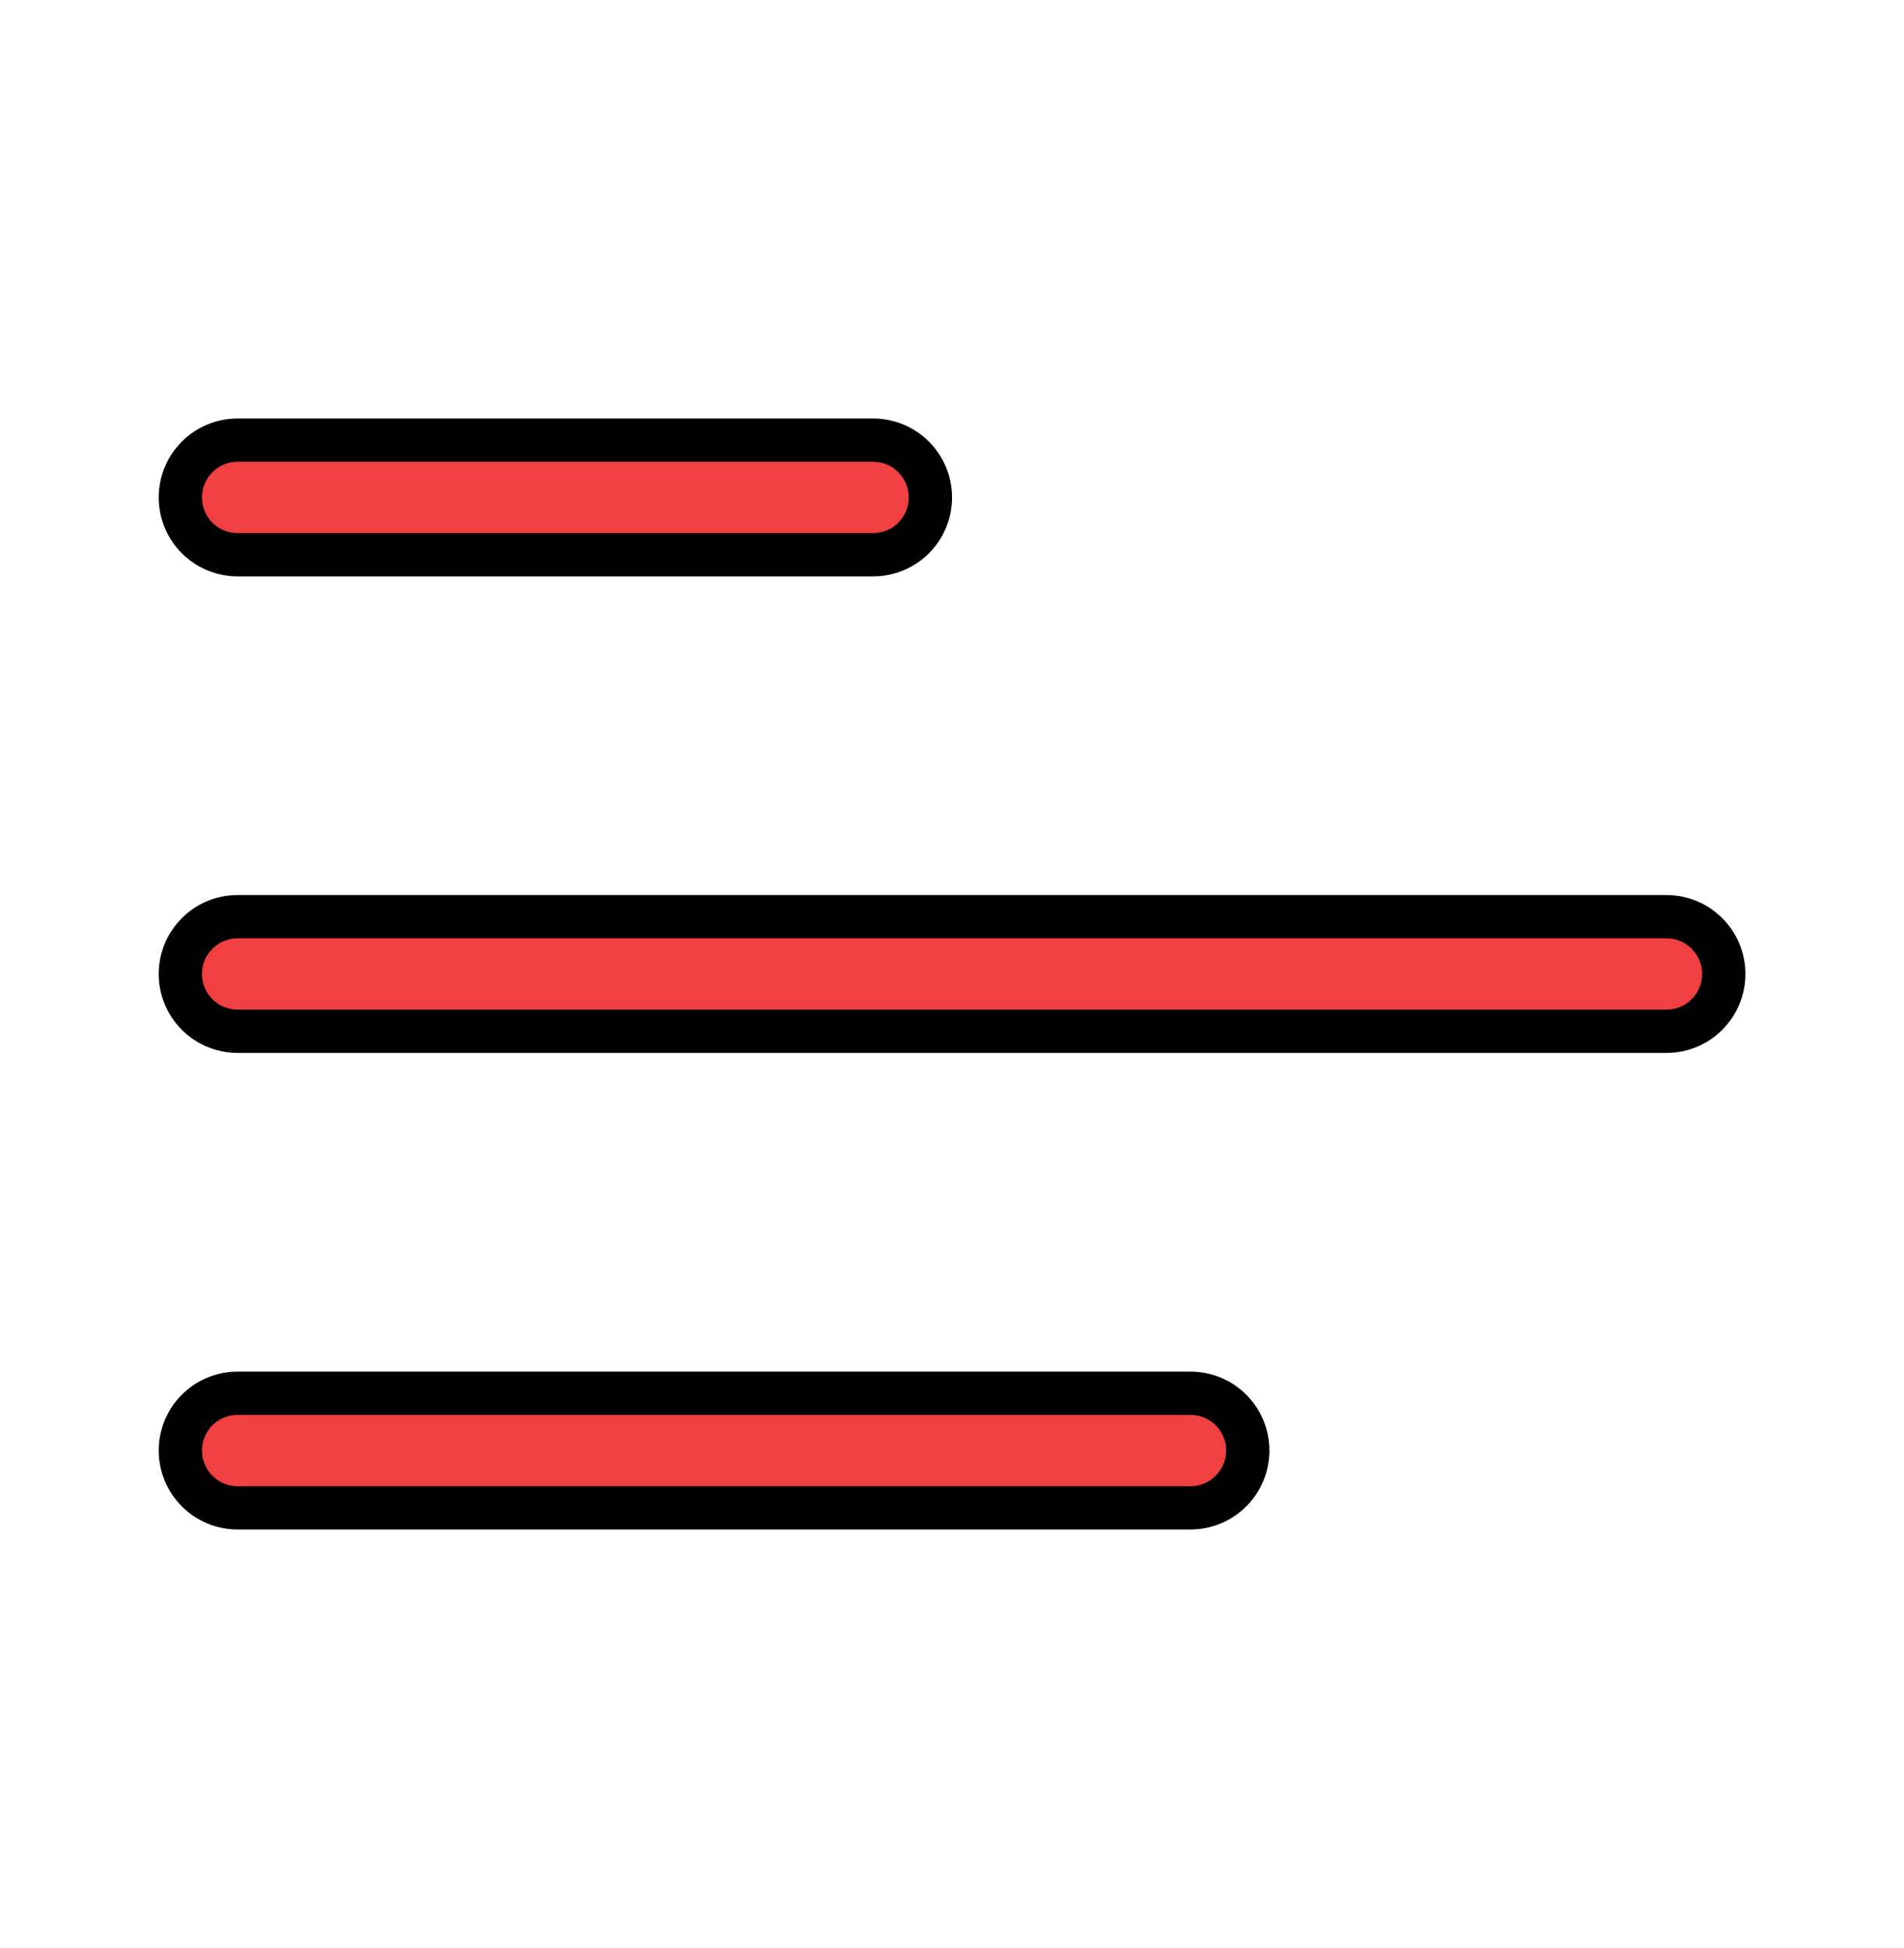 <svg width="44" height="45" viewBox="0 0 44 45" fill="none" xmlns="http://www.w3.org/2000/svg">
<path d="M5.492 32.187H27.511C27.862 32.187 28.199 32.326 28.447 32.574C28.695 32.822 28.835 33.16 28.835 33.511C28.835 33.862 28.695 34.199 28.447 34.447C28.199 34.696 27.862 34.835 27.511 34.835H5.492C5.141 34.835 4.804 34.696 4.556 34.447C4.307 34.199 4.168 33.862 4.168 33.511C4.168 33.16 4.307 32.822 4.556 32.574C4.804 32.326 5.141 32.187 5.492 32.187ZM5.492 21.177H38.511C38.862 21.177 39.199 21.317 39.447 21.565C39.695 21.814 39.835 22.15 39.835 22.501C39.835 22.852 39.695 23.189 39.447 23.438C39.199 23.686 38.862 23.825 38.511 23.825H5.492C5.141 23.825 4.804 23.686 4.556 23.438C4.307 23.189 4.168 22.852 4.168 22.501C4.168 21.769 4.762 21.177 5.492 21.177ZM5.492 10.168H20.177C20.528 10.168 20.865 10.307 21.113 10.556C21.362 10.804 21.501 11.141 21.501 11.492C21.501 11.843 21.362 12.18 21.113 12.429C20.865 12.677 20.528 12.816 20.177 12.816H5.492C5.141 12.816 4.804 12.677 4.556 12.429C4.307 12.18 4.168 11.843 4.168 11.492C4.168 10.76 4.761 10.168 5.492 10.168Z" fill="#F04042" stroke="black"/>
</svg>
